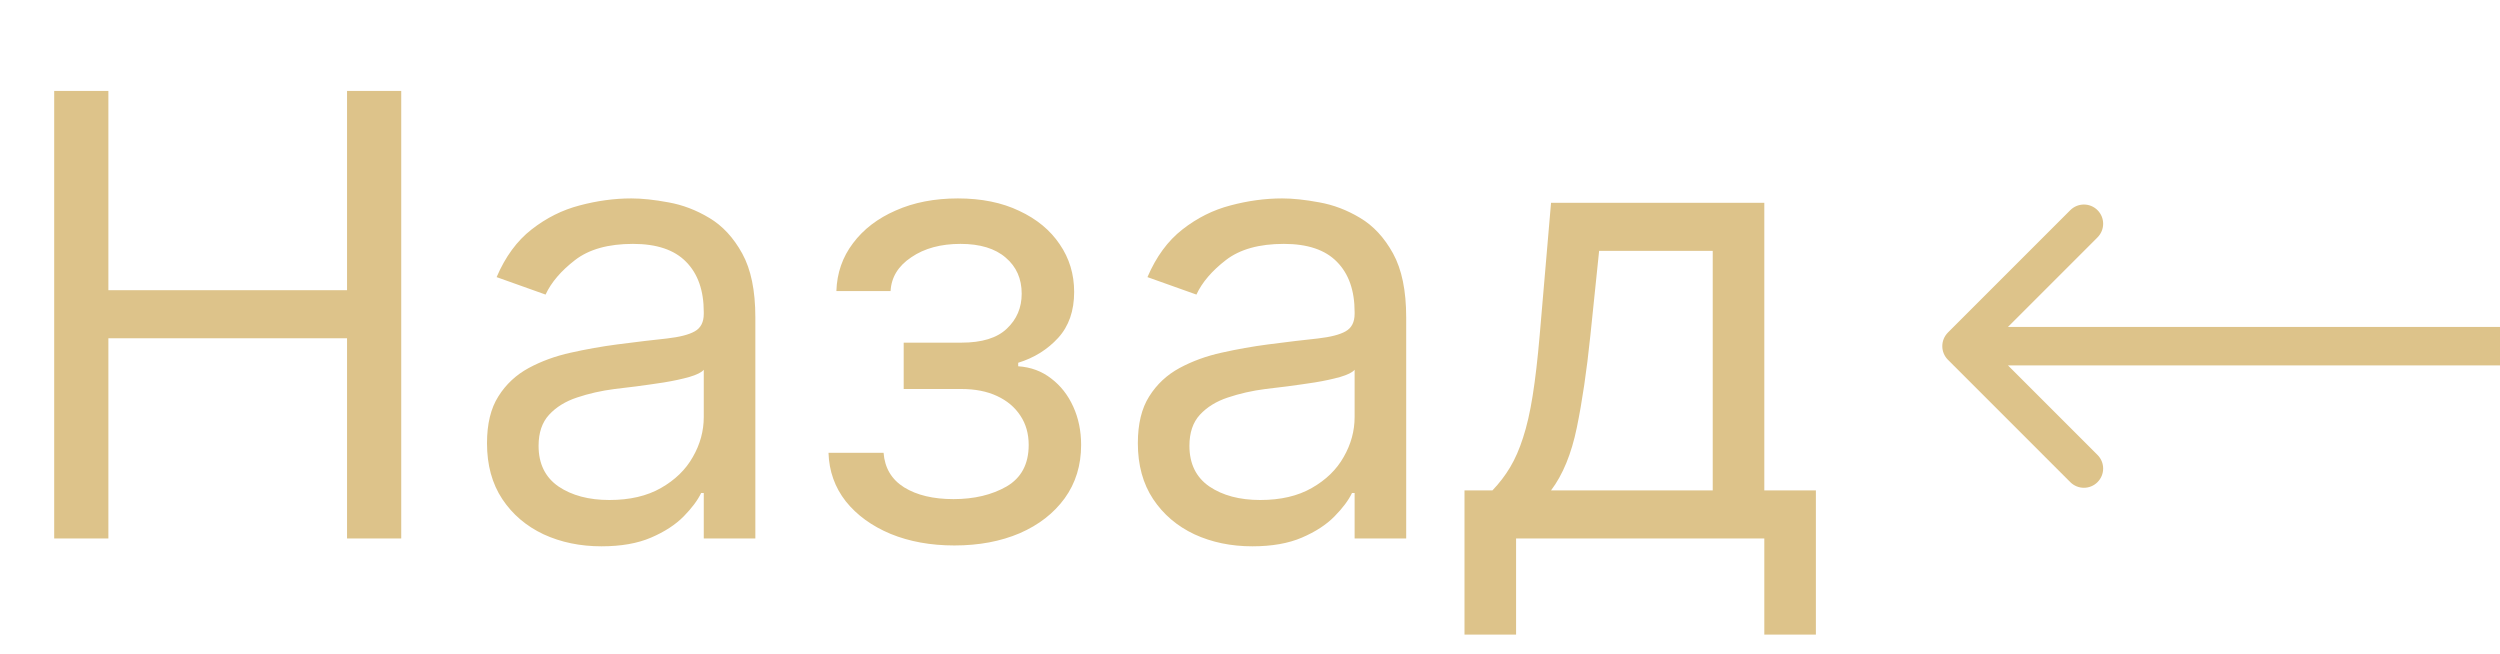 <?xml version="1.0" encoding="UTF-8"?> <svg xmlns="http://www.w3.org/2000/svg" width="65" height="17" viewBox="0 0 65 17" fill="none"><path d="M1.409 14V2.364H2.818V7.545H9.023V2.364H10.432V14H9.023V8.795H2.818V14H1.409ZM15.639 14.204C15.086 14.204 14.584 14.1 14.133 13.892C13.683 13.68 13.325 13.375 13.06 12.977C12.794 12.576 12.662 12.091 12.662 11.523C12.662 11.023 12.76 10.617 12.957 10.307C13.154 9.992 13.418 9.746 13.747 9.568C14.077 9.39 14.44 9.258 14.838 9.17C15.24 9.08 15.643 9.008 16.048 8.955C16.579 8.886 17.009 8.835 17.338 8.801C17.671 8.763 17.914 8.701 18.065 8.614C18.221 8.527 18.298 8.375 18.298 8.159V8.114C18.298 7.553 18.145 7.117 17.838 6.807C17.535 6.496 17.075 6.341 16.457 6.341C15.817 6.341 15.315 6.481 14.952 6.761C14.588 7.042 14.332 7.341 14.185 7.659L12.912 7.205C13.139 6.674 13.442 6.261 13.821 5.966C14.204 5.667 14.62 5.458 15.071 5.341C15.526 5.22 15.973 5.159 16.412 5.159C16.692 5.159 17.014 5.193 17.378 5.261C17.745 5.326 18.099 5.46 18.44 5.665C18.785 5.869 19.071 6.178 19.298 6.591C19.526 7.004 19.639 7.557 19.639 8.25V14H18.298V12.818H18.23C18.139 13.008 17.988 13.21 17.776 13.426C17.563 13.642 17.281 13.826 16.929 13.977C16.577 14.129 16.147 14.204 15.639 14.204ZM15.844 13C16.374 13 16.821 12.896 17.185 12.688C17.552 12.479 17.829 12.21 18.014 11.881C18.204 11.551 18.298 11.204 18.298 10.841V9.614C18.241 9.682 18.116 9.744 17.923 9.801C17.734 9.854 17.514 9.902 17.264 9.943C17.018 9.981 16.777 10.015 16.543 10.046C16.312 10.072 16.124 10.095 15.98 10.114C15.632 10.159 15.306 10.233 15.003 10.335C14.704 10.434 14.461 10.583 14.276 10.784C14.094 10.981 14.003 11.25 14.003 11.591C14.003 12.057 14.175 12.409 14.52 12.648C14.868 12.883 15.31 13 15.844 13ZM21.541 11.773H22.973C23.003 12.167 23.181 12.466 23.507 12.671C23.837 12.875 24.265 12.977 24.791 12.977C25.329 12.977 25.789 12.867 26.172 12.648C26.555 12.424 26.746 12.064 26.746 11.568C26.746 11.277 26.674 11.023 26.53 10.807C26.386 10.587 26.183 10.417 25.922 10.296C25.66 10.174 25.352 10.114 24.996 10.114H23.496V8.909H24.996C25.53 8.909 25.924 8.788 26.178 8.545C26.435 8.303 26.564 8 26.564 7.636C26.564 7.246 26.426 6.934 26.149 6.699C25.873 6.46 25.481 6.341 24.973 6.341C24.462 6.341 24.035 6.456 23.695 6.688C23.354 6.915 23.174 7.208 23.155 7.568H21.746C21.761 7.098 21.905 6.684 22.178 6.324C22.45 5.96 22.822 5.676 23.291 5.472C23.761 5.263 24.299 5.159 24.905 5.159C25.518 5.159 26.051 5.267 26.501 5.483C26.956 5.695 27.306 5.985 27.553 6.352C27.803 6.716 27.928 7.129 27.928 7.591C27.928 8.083 27.789 8.481 27.513 8.784C27.236 9.087 26.89 9.303 26.473 9.432V9.523C26.803 9.545 27.088 9.652 27.331 9.841C27.577 10.027 27.768 10.271 27.905 10.574C28.041 10.873 28.109 11.204 28.109 11.568C28.109 12.098 27.967 12.561 27.683 12.954C27.399 13.345 27.009 13.648 26.513 13.864C26.017 14.076 25.45 14.182 24.814 14.182C24.197 14.182 23.643 14.081 23.155 13.881C22.666 13.676 22.278 13.394 21.99 13.034C21.706 12.671 21.556 12.25 21.541 11.773ZM32.561 14.204C32.008 14.204 31.506 14.1 31.055 13.892C30.605 13.68 30.247 13.375 29.982 12.977C29.716 12.576 29.584 12.091 29.584 11.523C29.584 11.023 29.682 10.617 29.879 10.307C30.076 9.992 30.34 9.746 30.669 9.568C30.999 9.39 31.362 9.258 31.76 9.17C32.161 9.08 32.565 9.008 32.97 8.955C33.501 8.886 33.93 8.835 34.26 8.801C34.593 8.763 34.836 8.701 34.987 8.614C35.142 8.527 35.22 8.375 35.22 8.159V8.114C35.22 7.553 35.067 7.117 34.76 6.807C34.457 6.496 33.997 6.341 33.379 6.341C32.739 6.341 32.237 6.481 31.874 6.761C31.51 7.042 31.254 7.341 31.107 7.659L29.834 7.205C30.061 6.674 30.364 6.261 30.743 5.966C31.125 5.667 31.542 5.458 31.993 5.341C32.447 5.22 32.894 5.159 33.334 5.159C33.614 5.159 33.936 5.193 34.3 5.261C34.667 5.326 35.021 5.46 35.362 5.665C35.707 5.869 35.993 6.178 36.22 6.591C36.447 7.004 36.561 7.557 36.561 8.25V14H35.22V12.818H35.152C35.061 13.008 34.91 13.21 34.697 13.426C34.485 13.642 34.203 13.826 33.851 13.977C33.499 14.129 33.069 14.204 32.561 14.204ZM32.766 13C33.296 13 33.743 12.896 34.106 12.688C34.474 12.479 34.751 12.21 34.936 11.881C35.126 11.551 35.22 11.204 35.22 10.841V9.614C35.163 9.682 35.038 9.744 34.845 9.801C34.656 9.854 34.436 9.902 34.186 9.943C33.94 9.981 33.699 10.015 33.465 10.046C33.233 10.072 33.046 10.095 32.902 10.114C32.553 10.159 32.228 10.233 31.925 10.335C31.625 10.434 31.383 10.583 31.197 10.784C31.016 10.981 30.925 11.25 30.925 11.591C30.925 12.057 31.097 12.409 31.442 12.648C31.79 12.883 32.231 13 32.766 13ZM38.077 16.5V12.75H38.804C38.982 12.564 39.135 12.364 39.264 12.148C39.393 11.932 39.505 11.676 39.599 11.381C39.698 11.081 39.781 10.718 39.849 10.29C39.918 9.858 39.978 9.337 40.031 8.727L40.327 5.273H45.872V12.75H47.213V16.5H45.872V14H39.418V16.5H38.077ZM40.327 12.75H44.531V6.523H41.577L41.349 8.727C41.255 9.64 41.137 10.438 40.997 11.119C40.857 11.801 40.633 12.345 40.327 12.75Z" fill="#DDC38A"></path><path d="M50.646 8.646C50.451 8.842 50.451 9.158 50.646 9.354L53.828 12.536C54.024 12.731 54.34 12.731 54.535 12.536C54.731 12.34 54.731 12.024 54.535 11.828L51.707 9L54.535 6.172C54.731 5.976 54.731 5.66 54.535 5.464C54.34 5.269 54.024 5.269 53.828 5.464L50.646 8.646ZM65 9V8.5L51 8.5V9V9.5L65 9.5V9Z" fill="#DDC38A"></path></svg> 